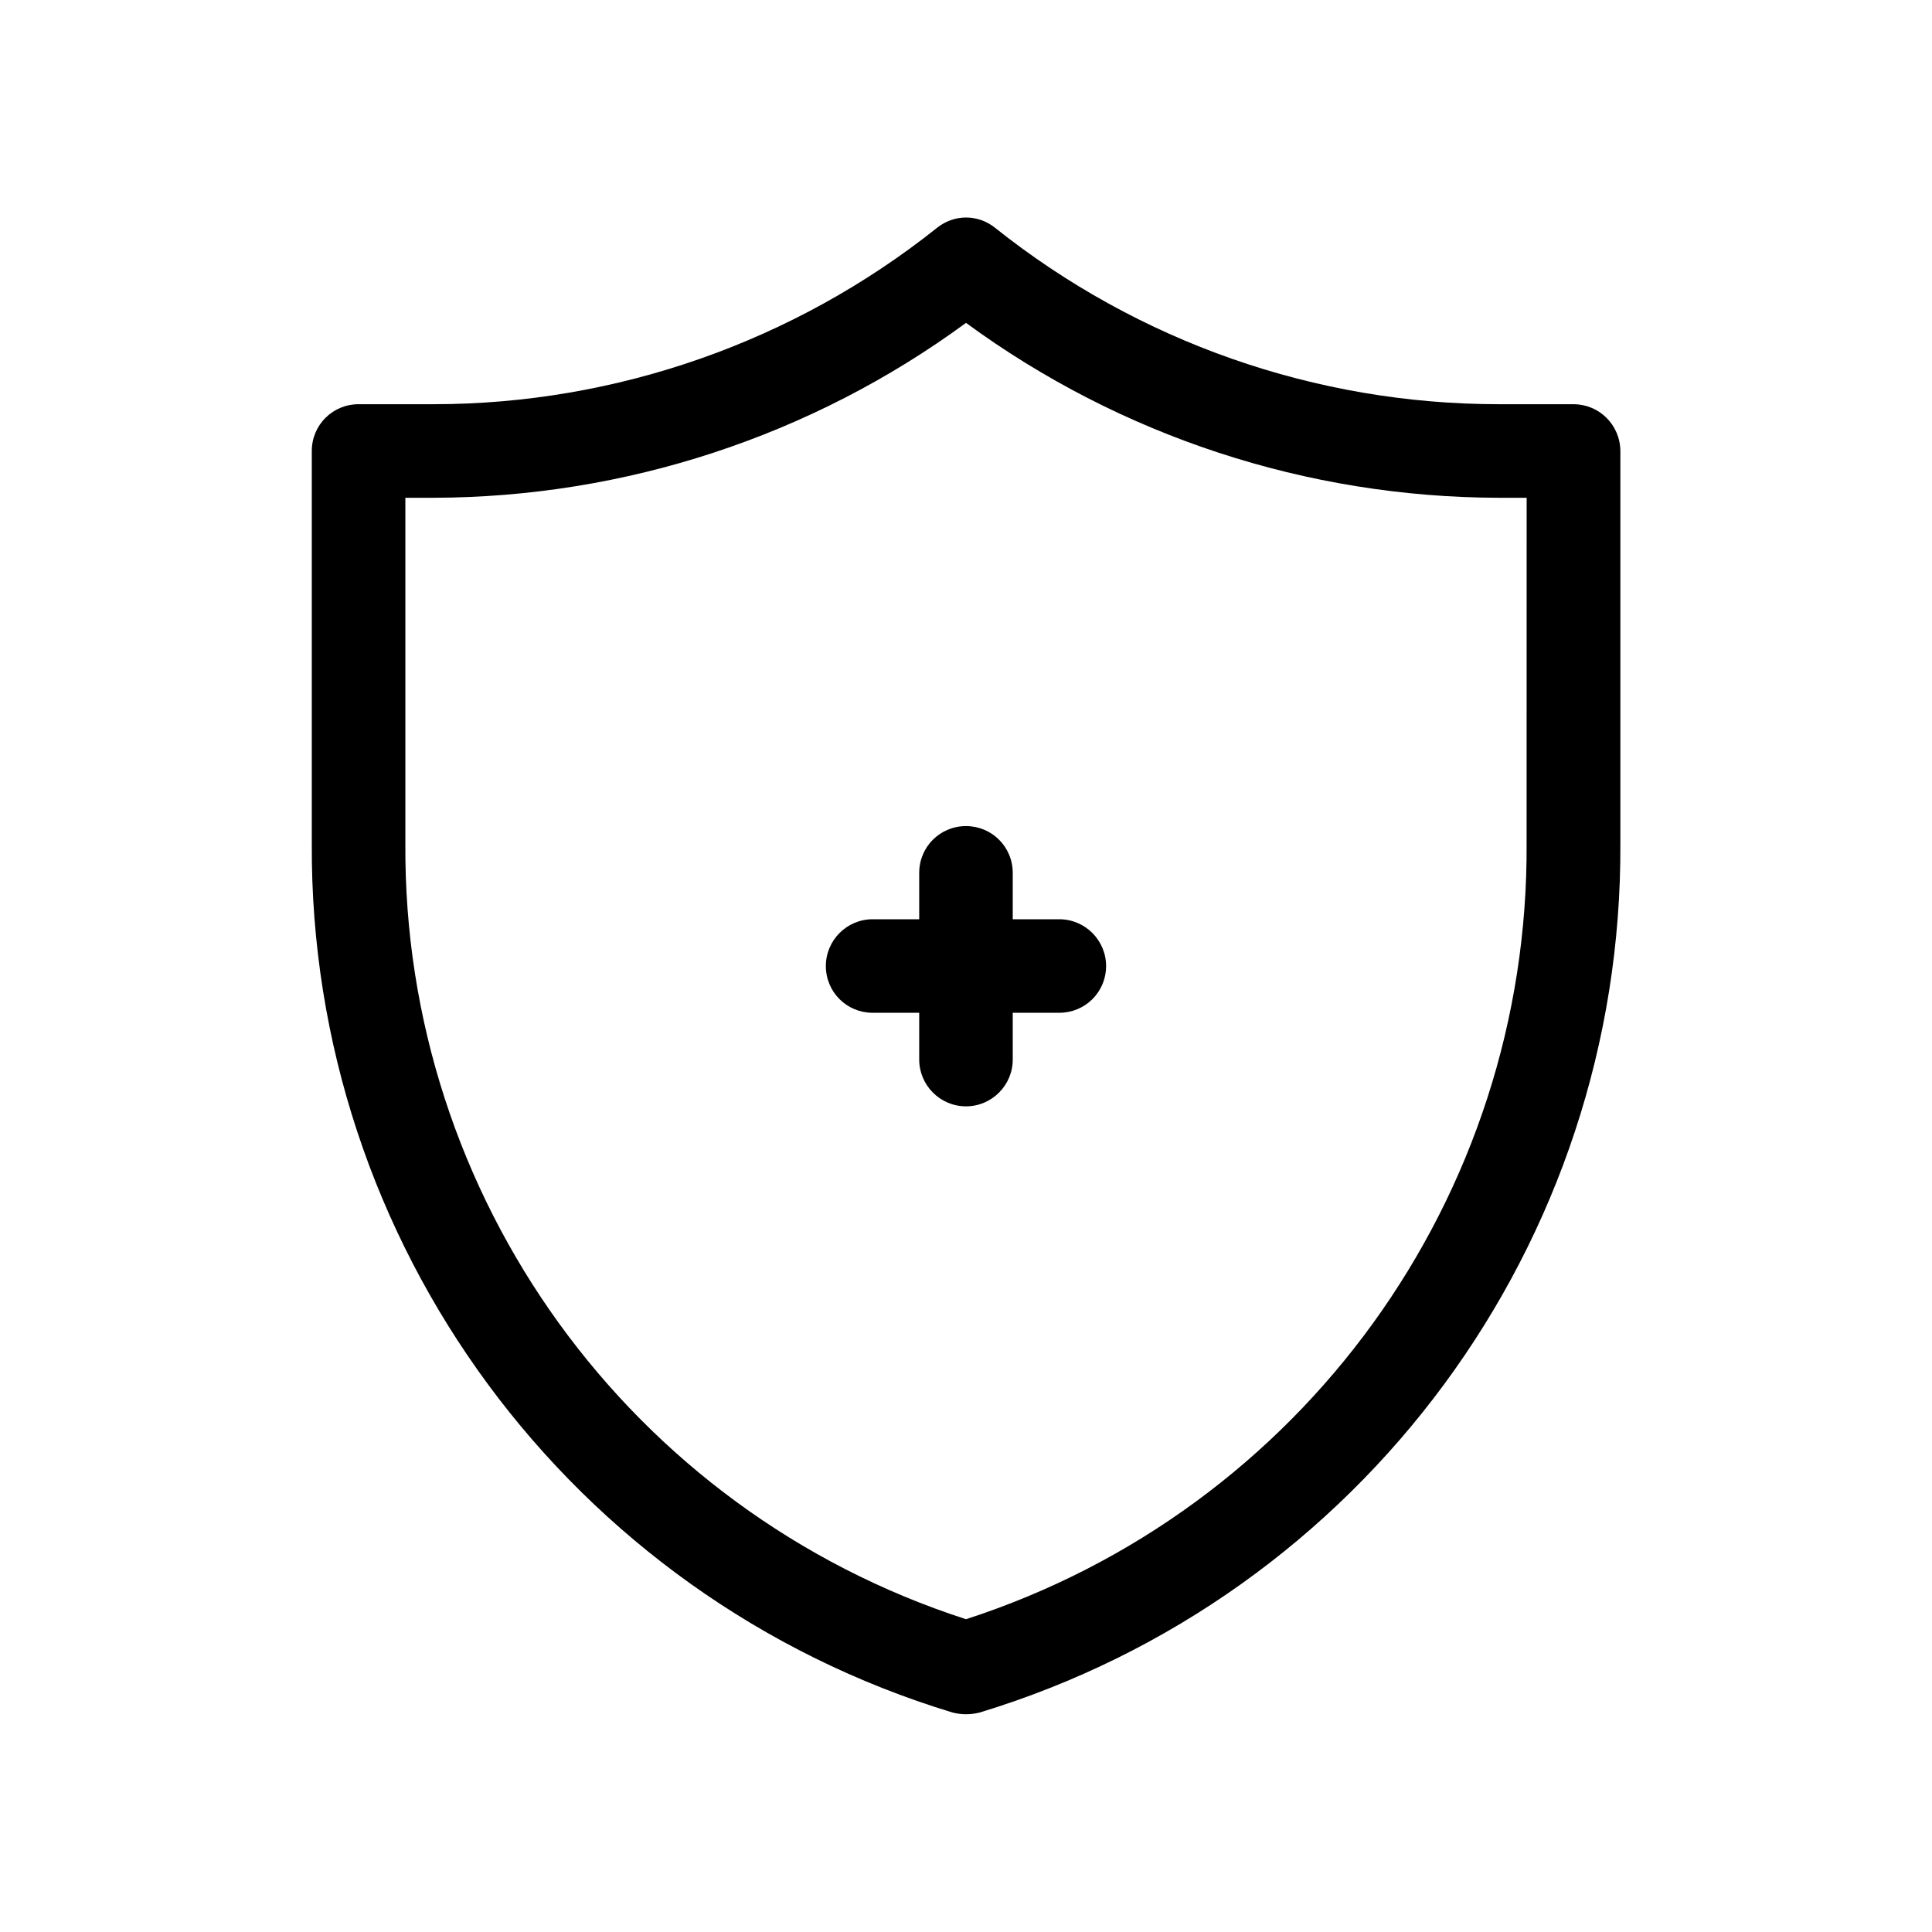<?xml version="1.0" encoding="UTF-8"?>
<!-- Uploaded to: SVG Repo, www.svgrepo.com, Generator: SVG Repo Mixer Tools -->
<svg fill="#000000" width="800px" height="800px" version="1.1" viewBox="144 144 512 512" xmlns="http://www.w3.org/2000/svg">
 <g>
  <path d="m560.96 251.12h-19.75c-48.566 0-95.574-16.523-133.51-46.754-4.535-3.629-10.832-3.629-15.367 0-37.938 30.23-85.043 46.754-133.46 46.754h-19.848c-6.852 0-12.395 5.492-12.395 12.395v103.98c-0.605 105.9 68.469 199.56 169.79 230.34 2.367 0.605 4.836 0.605 7.203 0 101.32-30.781 170.39-124.49 169.79-230.34v-103.98c-0.051-6.902-5.594-12.395-12.445-12.395zm-12.395 116.38c0.605 93.605-59.449 176.73-148.57 205.61-89.074-28.816-149.18-112-148.57-205.55v-91.645h7.406c50.781-0.102 100.26-16.324 141.17-46.352 40.961 30.027 90.383 46.25 141.22 46.352h7.356z"/>
  <path d="m424.73 387.61h-12.344v-12.293c0-6.902-5.543-12.395-12.395-12.395-6.848 0-12.391 5.492-12.391 12.395v12.293h-12.344c-6.852 0-12.395 5.59-12.395 12.395 0 6.902 5.543 12.395 12.395 12.395h12.344v12.395c0 6.801 5.543 12.395 12.395 12.395s12.395-5.594 12.395-12.395l-0.004-12.398h12.344c6.852 0 12.395-5.492 12.395-12.395 0-6.801-5.543-12.391-12.395-12.391z"/>
 </g>
</svg>